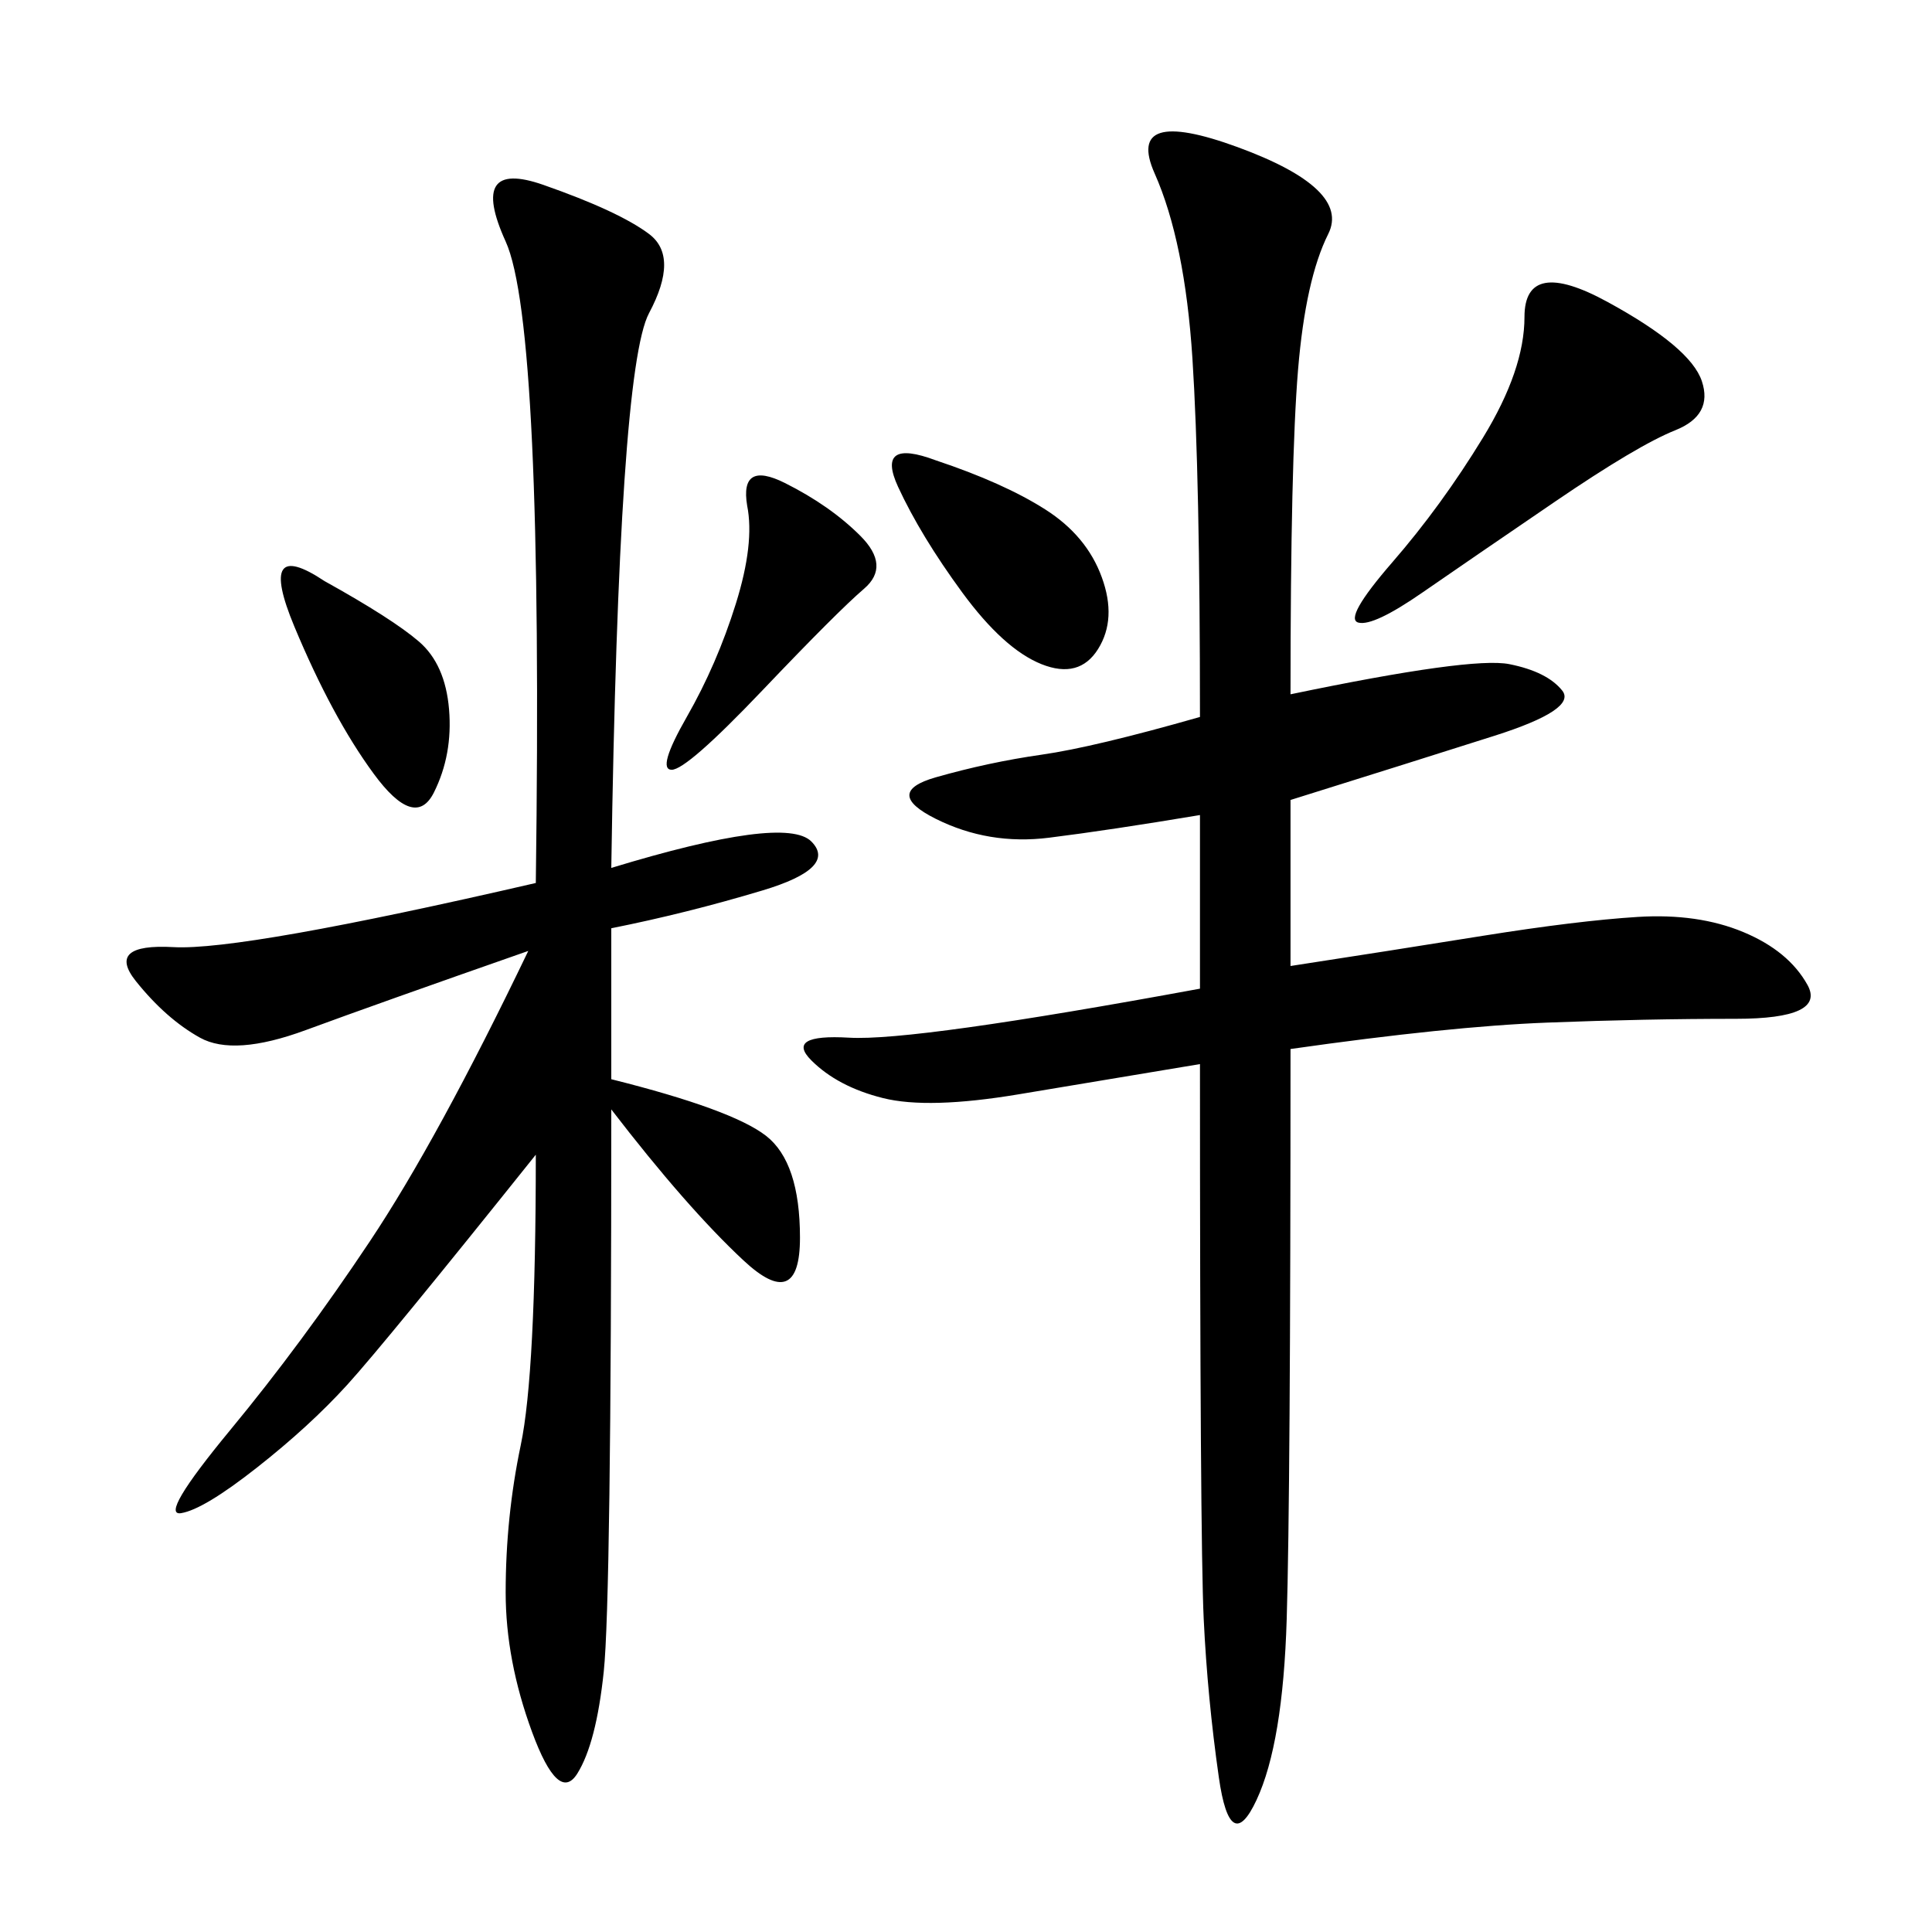 <svg xmlns="http://www.w3.org/2000/svg" xmlns:xlink="http://www.w3.org/1999/xlink" width="300" height="300"><path d="M200.39 107.81Q228.52 101.95 234.38 103.13Q240.23 104.30 242.58 107.23Q244.92 110.16 232.03 114.26Q219.14 118.36 200.39 124.22L200.39 124.22L200.39 150Q215.63 147.66 230.27 145.31Q244.92 142.97 254.30 142.38Q263.67 141.80 270.70 144.73Q277.73 147.66 280.66 152.93Q283.59 158.20 269.53 158.20L269.53 158.20Q255.47 158.20 240.23 158.79Q225 159.38 200.39 162.89L200.39 162.89Q200.39 232.03 199.80 251.37Q199.22 270.70 195.12 279.49Q191.02 288.28 189.26 275.98Q187.50 263.67 186.91 251.37Q186.33 239.06 186.33 165.23L186.33 165.23L158.20 169.92Q144.14 172.27 137.11 170.51Q130.08 168.75 125.98 164.65Q121.88 160.55 131.84 161.13Q141.80 161.72 186.33 153.52L186.33 153.52L186.33 126.56Q172.27 128.91 162.89 130.08Q153.52 131.25 145.31 127.15Q137.11 123.05 145.31 120.70Q153.52 118.36 161.72 117.19Q169.92 116.02 186.33 111.33L186.33 111.33Q186.33 73.83 185.16 55.66Q183.98 37.50 179.30 26.95Q174.61 16.41 192.19 22.85Q209.77 29.30 206.25 36.33Q202.73 43.36 201.56 57.42Q200.39 71.48 200.39 107.81L200.39 107.81ZM94.92 134.77Q121.88 126.56 125.98 130.66Q130.08 134.77 118.36 138.28Q106.64 141.80 94.92 144.14L94.92 144.14L94.92 167.58Q113.67 172.27 118.95 176.37Q124.22 180.47 124.22 192.19L124.22 192.19Q124.22 203.91 115.43 195.70Q106.64 187.50 94.92 172.27L94.92 172.27Q94.92 248.44 93.75 259.57Q92.58 270.70 89.65 275.39Q86.72 280.08 82.62 268.95Q78.52 257.81 78.52 247.27L78.52 247.27Q78.52 235.55 80.86 224.41Q83.20 213.28 83.20 179.30L83.20 179.30Q59.77 208.59 53.91 215.04Q48.05 221.48 39.84 227.93Q31.64 234.38 28.13 234.96Q24.61 235.55 35.74 222.07Q46.88 208.59 57.42 192.77Q67.97 176.95 82.03 147.66L82.03 147.66Q58.59 155.86 47.46 159.96Q36.33 164.06 31.05 161.13Q25.78 158.20 21.09 152.34Q16.41 146.48 26.95 147.07Q37.50 147.66 83.20 137.11L83.20 137.11Q84.38 50.39 78.52 37.50Q72.66 24.61 84.38 28.71Q96.09 32.81 100.78 36.33Q105.47 39.84 100.78 48.63Q96.09 57.42 94.92 134.77L94.92 134.77ZM249.61 46.88Q262.50 53.91 264.26 59.18Q266.02 64.45 260.16 66.80Q254.30 69.14 241.41 77.93Q228.52 86.72 220.90 91.99Q213.28 97.27 210.94 96.68Q208.59 96.09 216.21 87.30Q223.83 78.52 230.27 67.97Q236.72 57.42 236.72 49.22L236.72 49.22Q236.72 39.84 249.61 46.88L249.61 46.88ZM145.31 71.48Q155.86 75 162.30 79.10Q168.75 83.20 171.09 89.65Q173.44 96.09 170.51 100.78Q167.58 105.47 161.72 103.13Q155.86 100.78 149.41 91.99Q142.97 83.20 139.45 75.59Q135.94 67.97 145.31 71.48L145.31 71.48ZM116.02 78.52Q114.84 71.48 121.88 75Q128.91 78.52 133.59 83.20Q138.28 87.89 134.18 91.41Q130.08 94.92 118.36 107.23Q106.64 119.53 104.30 119.53L104.30 119.53Q101.95 119.53 106.64 111.33Q111.33 103.13 114.26 93.75Q117.19 84.38 116.02 78.52L116.02 78.52ZM50.39 90.23Q60.94 96.09 65.04 99.61Q69.14 103.13 69.73 110.16Q70.31 117.19 67.38 123.05Q64.45 128.91 58.01 120.12Q51.56 111.33 45.70 97.27Q39.84 83.20 50.39 90.23L50.39 90.23Z"/></svg>
